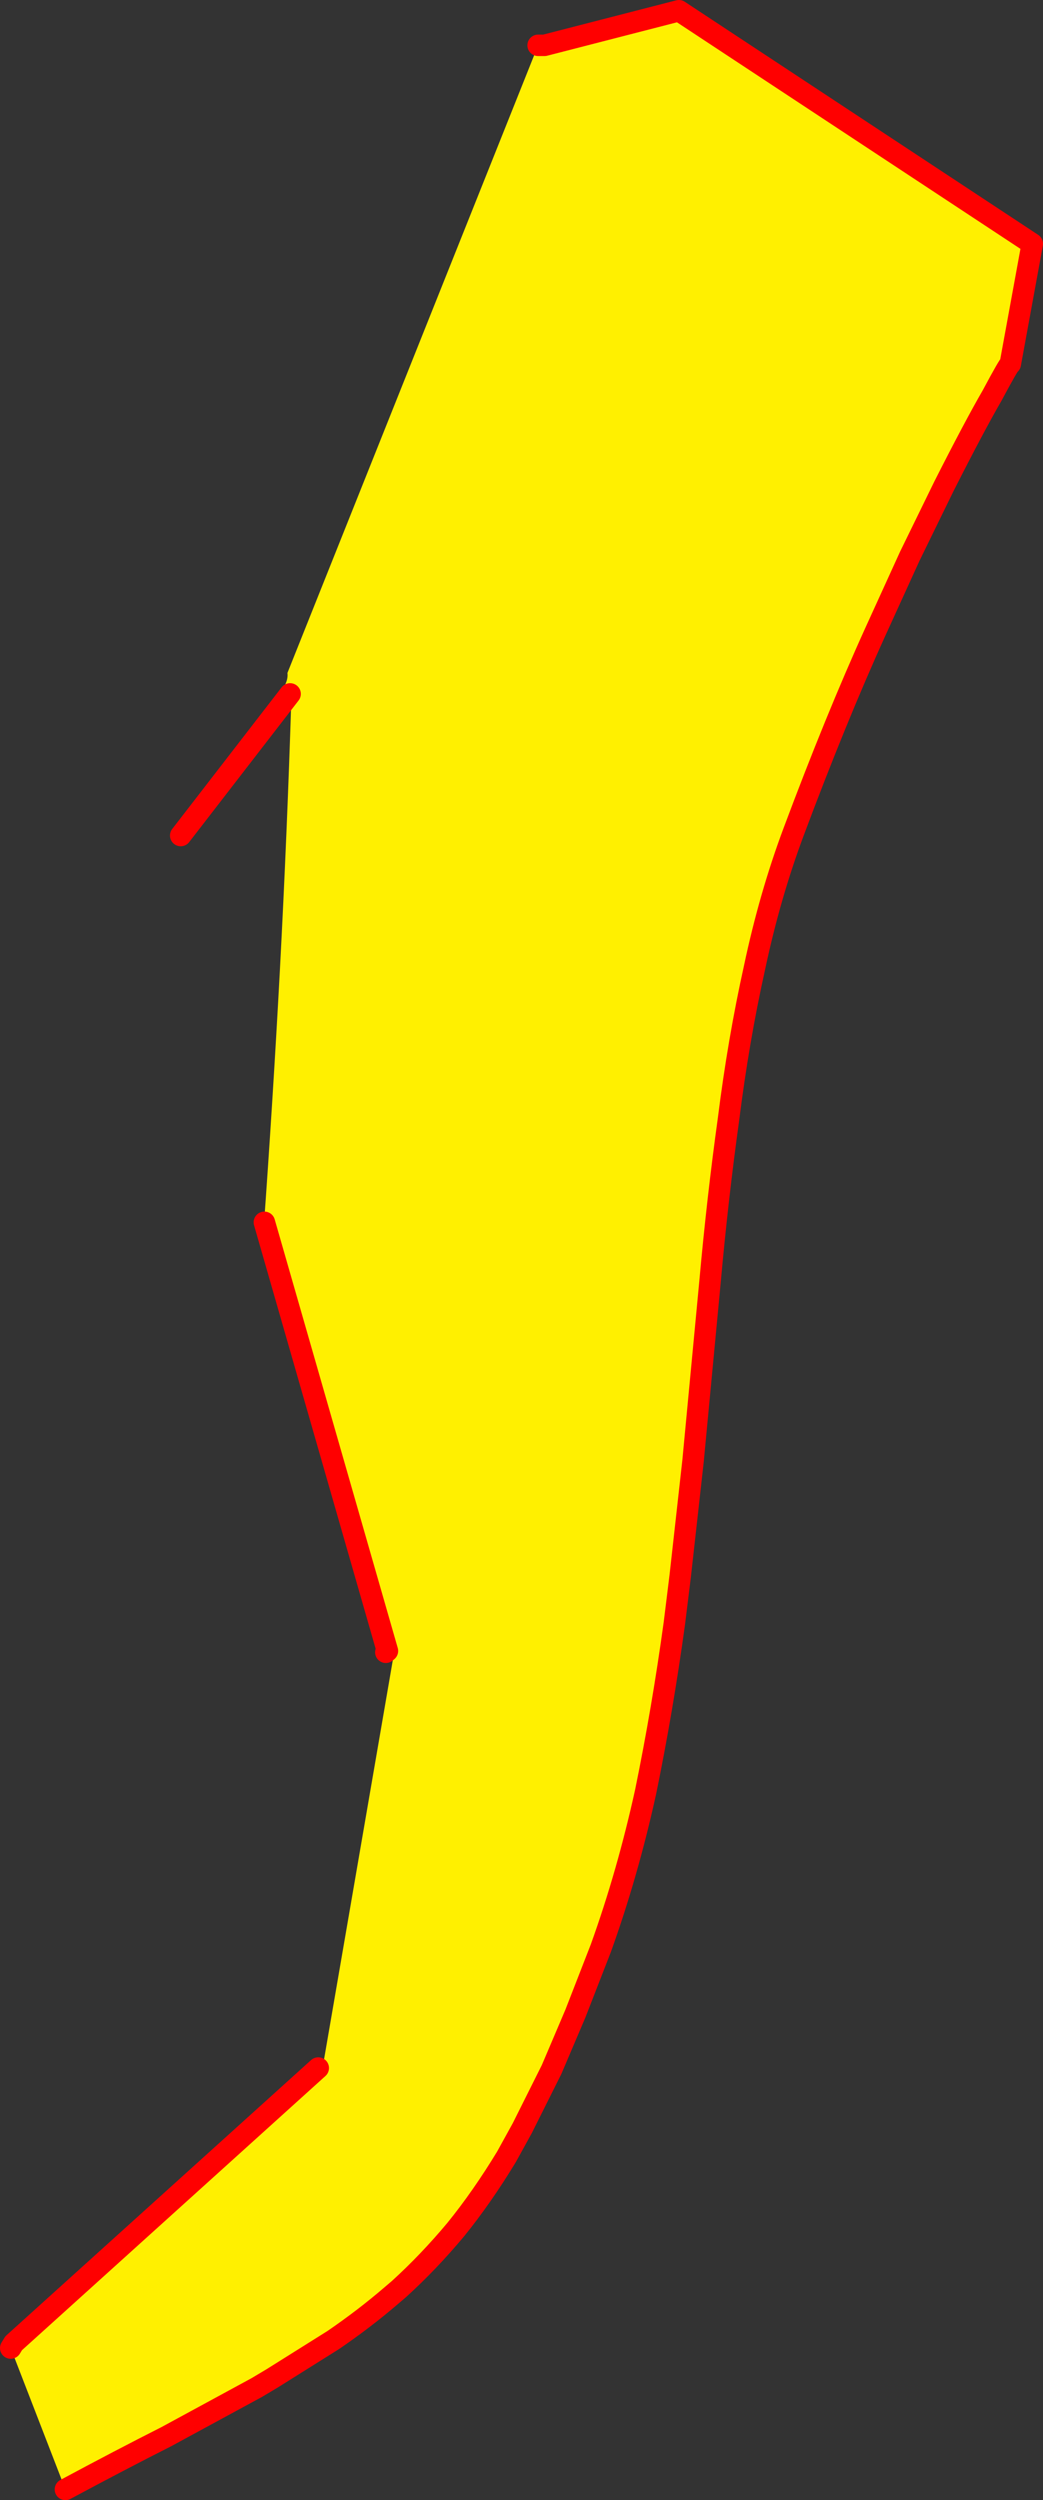 <?xml version="1.0" encoding="UTF-8" standalone="no"?>
<svg xmlns:xlink="http://www.w3.org/1999/xlink" height="466.05px" width="194.5px" xmlns="http://www.w3.org/2000/svg">
  <rect width="100%" height="100%" fill="#333333" stroke="none"/>
  <g transform="matrix(1.0, 0.0, 0.0, 1.0, -315.65, -60.3)">
    <path d="M416.0 68.75 L417.2 68.75 442.25 62.3 508.15 105.75 504.05 128.15 Q503.8 128.15 500.65 134.05 497.35 139.75 491.7 150.9 L485.3 164.0 478.85 178.15 Q471.5 194.35 463.65 215.35 459.2 227.25 456.35 240.7 453.35 254.2 451.5 268.95 449.45 283.7 448.05 299.3 L445.05 330.95 444.9 332.55 442.5 354.05 441.4 362.95 Q439.2 378.95 436.05 394.3 432.7 409.55 427.7 423.45 L422.95 435.65 418.95 445.05 418.5 446.1 413.05 457.0 410.1 462.35 Q405.55 469.85 400.65 475.9 395.6 481.95 390.05 487.0 L388.7 488.15 Q383.65 492.5 377.8 496.5 L366.4 503.65 363.55 505.35 346.7 514.5 Q338.0 518.9 327.85 524.35 L317.65 498.0 318.2 497.1 375.0 445.8 375.8 445.8 388.95 369.5 387.6 368.3 387.9 368.05 364.95 288.15 364.8 289.55 Q366.55 265.3 367.85 241.05 369.2 215.55 370.0 190.0 L369.75 189.65 368.75 188.1 Q369.4 186.8 369.25 185.75 L416.0 68.75" fill="#fff000" fill-rule="evenodd" stroke="none"/>
    <path d="M327.85 524.35 Q338.0 518.9 346.7 514.5 L363.55 505.35 366.4 503.65 377.8 496.5 Q383.65 492.5 388.7 488.15 L390.05 487.0 Q395.6 481.95 400.65 475.9 405.55 469.85 410.1 462.35 L413.05 457.0 418.5 446.1 418.95 445.05 422.95 435.65 427.7 423.45 Q432.7 409.55 436.05 394.3 439.2 378.95 441.4 362.95 L442.5 354.05 444.9 332.55 445.05 330.95 448.05 299.3 Q449.45 283.7 451.5 268.95 453.35 254.2 456.35 240.7 459.2 227.25 463.65 215.35 471.5 194.35 478.85 178.15 L485.3 164.0 491.7 150.9 Q497.35 139.75 500.65 134.05 503.8 128.15 504.05 128.15 L508.15 105.75 442.25 62.3 417.2 68.75 416.0 68.75 M364.95 288.15 L387.9 368.05 387.6 368.3 M375.0 445.8 L318.2 497.1 317.65 498.0" fill="none" stroke="#ff0000" stroke-linecap="round" stroke-linejoin="round" stroke-width="4.0"/>
    <path d="M349.35 216.05 L369.75 189.65" fill="none" stroke="#ff0000" stroke-linecap="round" stroke-linejoin="round" stroke-width="4.0"/>
  </g>
</svg>
